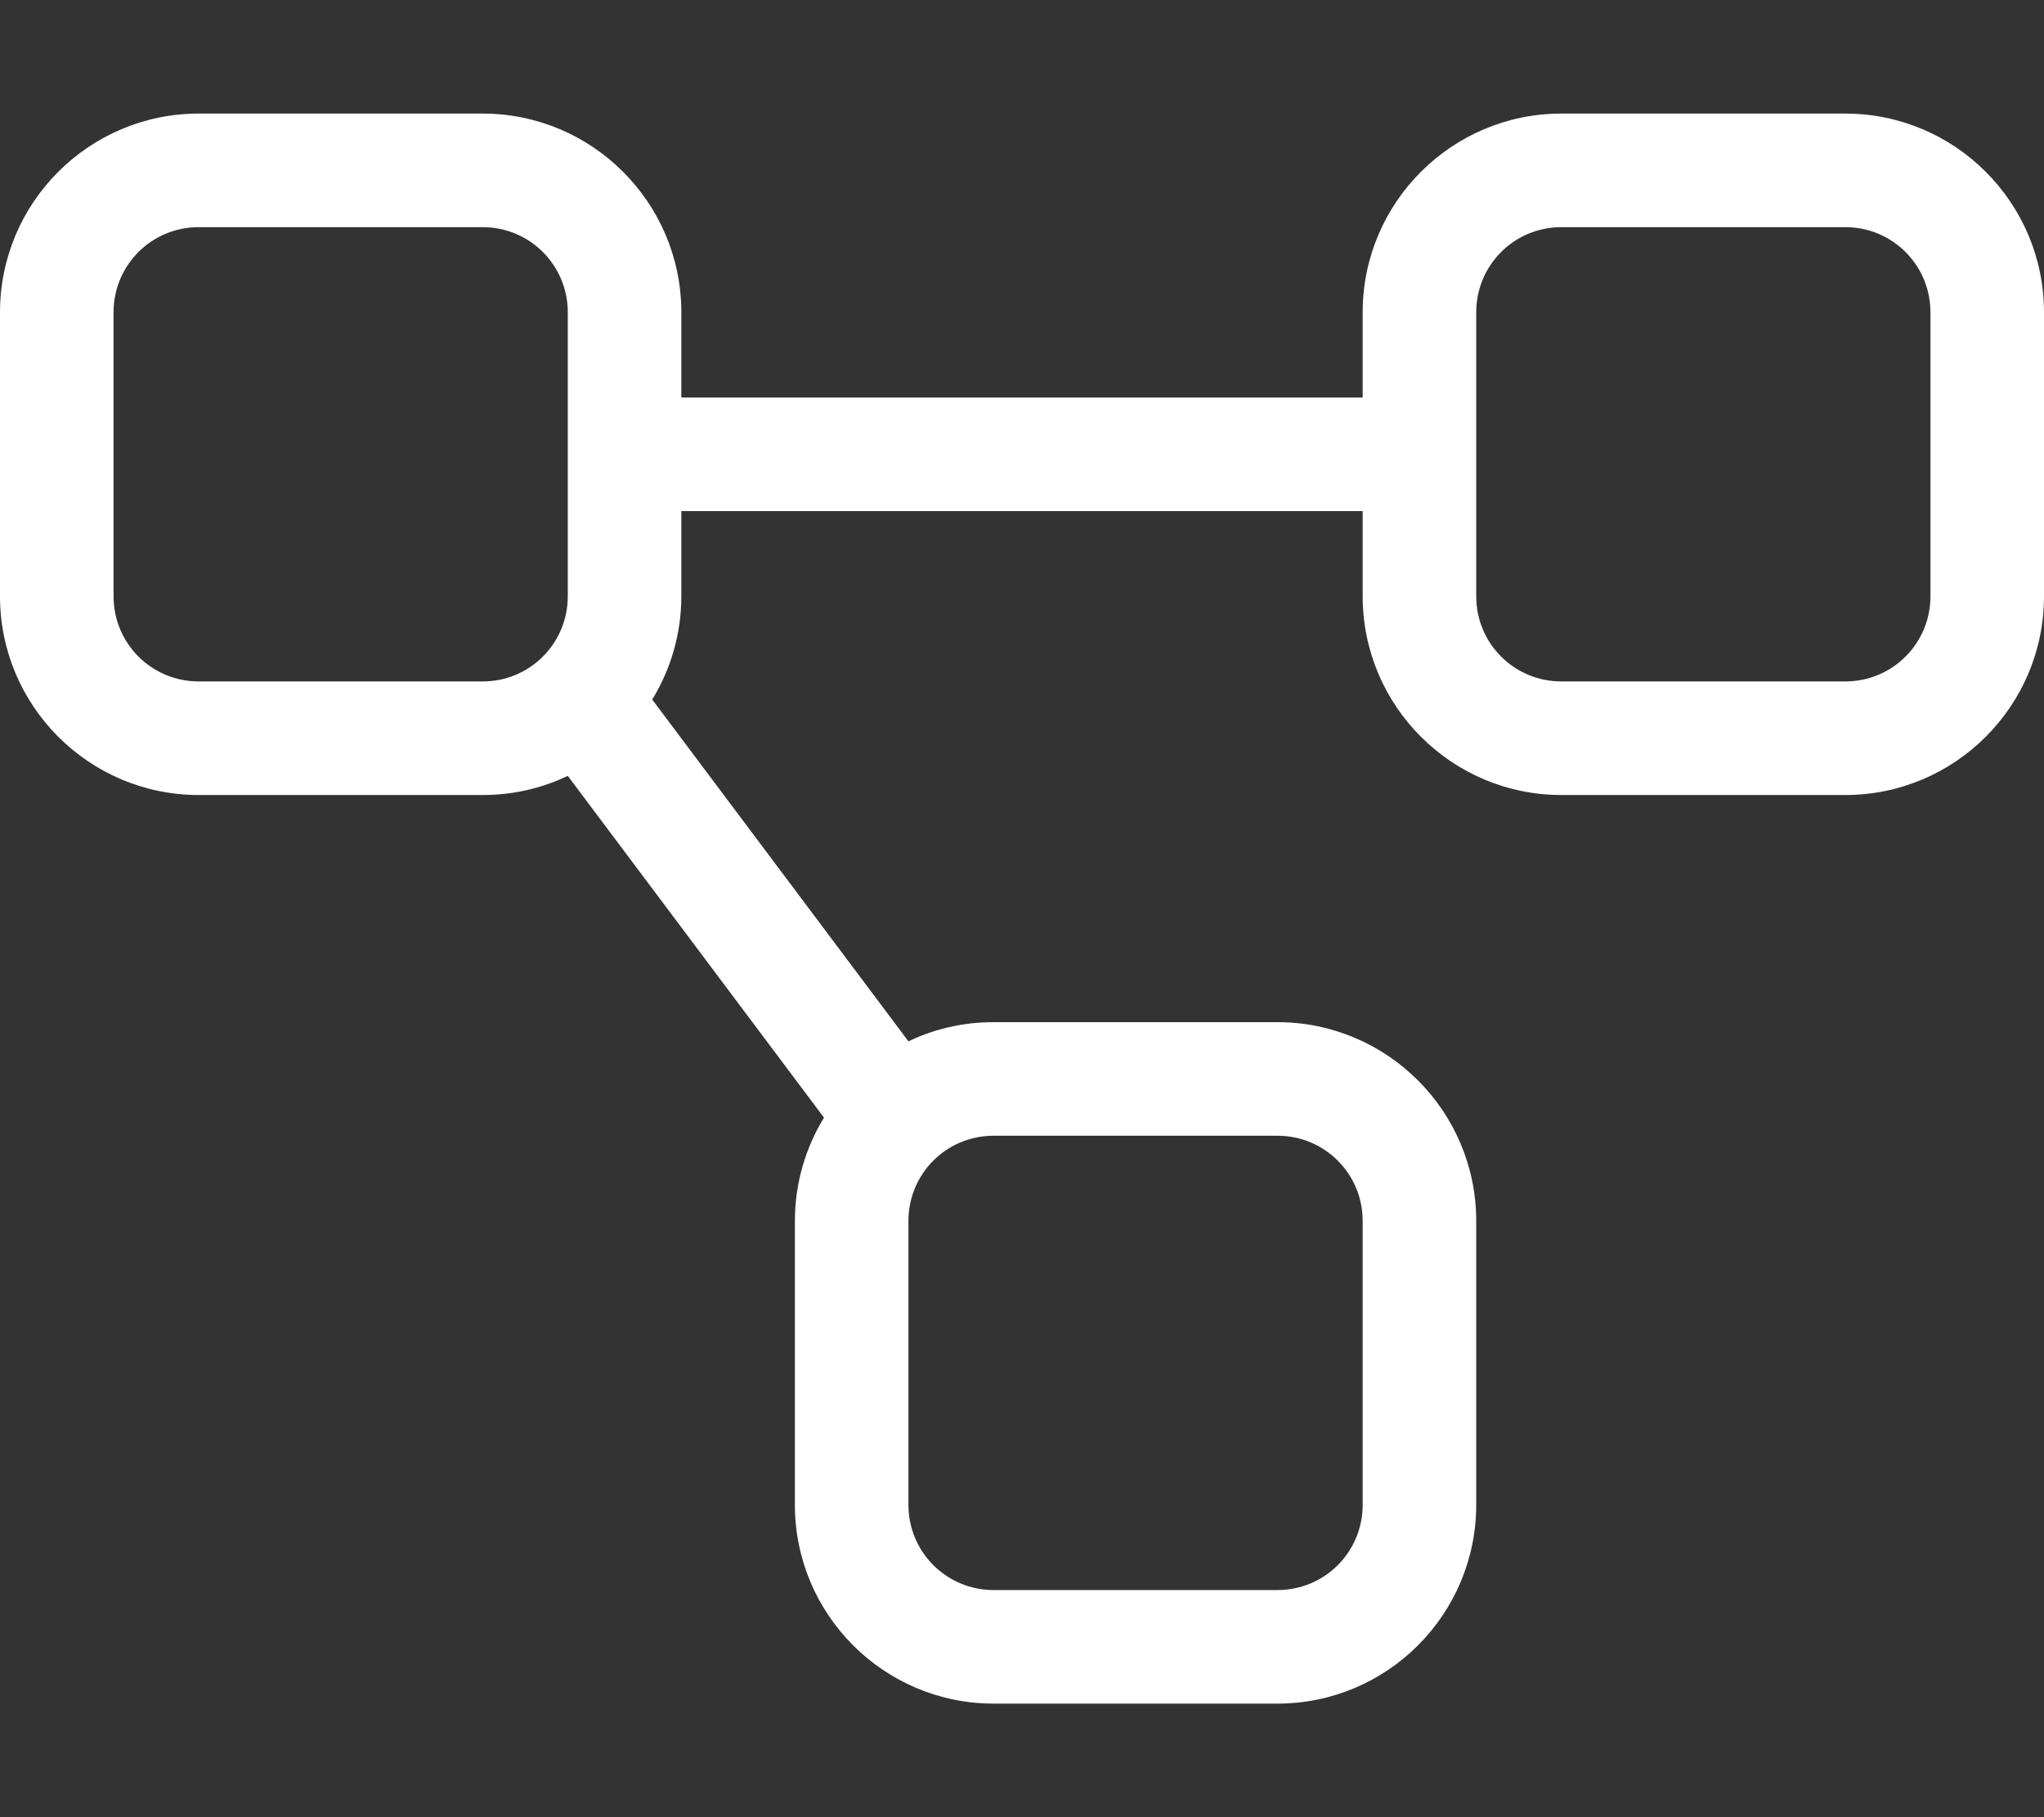 <svg xmlns="http://www.w3.org/2000/svg" viewBox="0 0 576 512"><rect x="0" y="0" width="576" height="512" fill="#333333" stroke="none"/><!--! Font Awesome Pro 6.4.2 by @fontawesome - https://fontawesome.com License - https://fontawesome.com/license (Commercial License) Copyright 2023 Fonticons, Inc. --><path fill="white" d="M136 64c13.3 0 24 10.7 24 24v24 32 24c0 13.3-10.7 24-24 24H56c-13.3 0-24-10.7-24-24V88c0-13.3 10.7-24 24-24h80zm56 104V144H384v24c0 30.9 25.1 56 56 56h80c30.9 0 56-25.1 56-56V88c0-30.9-25.1-56-56-56H440c-30.9 0-56 25.1-56 56v24H192V88c0-30.9-25.1-56-56-56H56C25.1 32 0 57.1 0 88v80c0 30.9 25.1 56 56 56h80c8.6 0 16.7-1.9 24-5.4l72.2 96.3c-5.2 8.5-8.2 18.5-8.2 29.1v80c0 30.9 25.1 56 56 56h80c30.9 0 56-25.1 56-56V344c0-30.9-25.1-56-56-56H280c-8.6 0-16.7 1.9-24 5.4l-72.2-96.3c5.2-8.5 8.2-18.5 8.2-29.1zm224 0V144 112 88c0-13.3 10.7-24 24-24h80c13.3 0 24 10.7 24 24v80c0 13.3-10.7 24-24 24H440c-13.3 0-24-10.7-24-24zM360 320c13.3 0 24 10.7 24 24v80c0 13.3-10.7 24-24 24H280c-13.3 0-24-10.7-24-24V344c0-13.3 10.7-24 24-24h80z"/></svg>